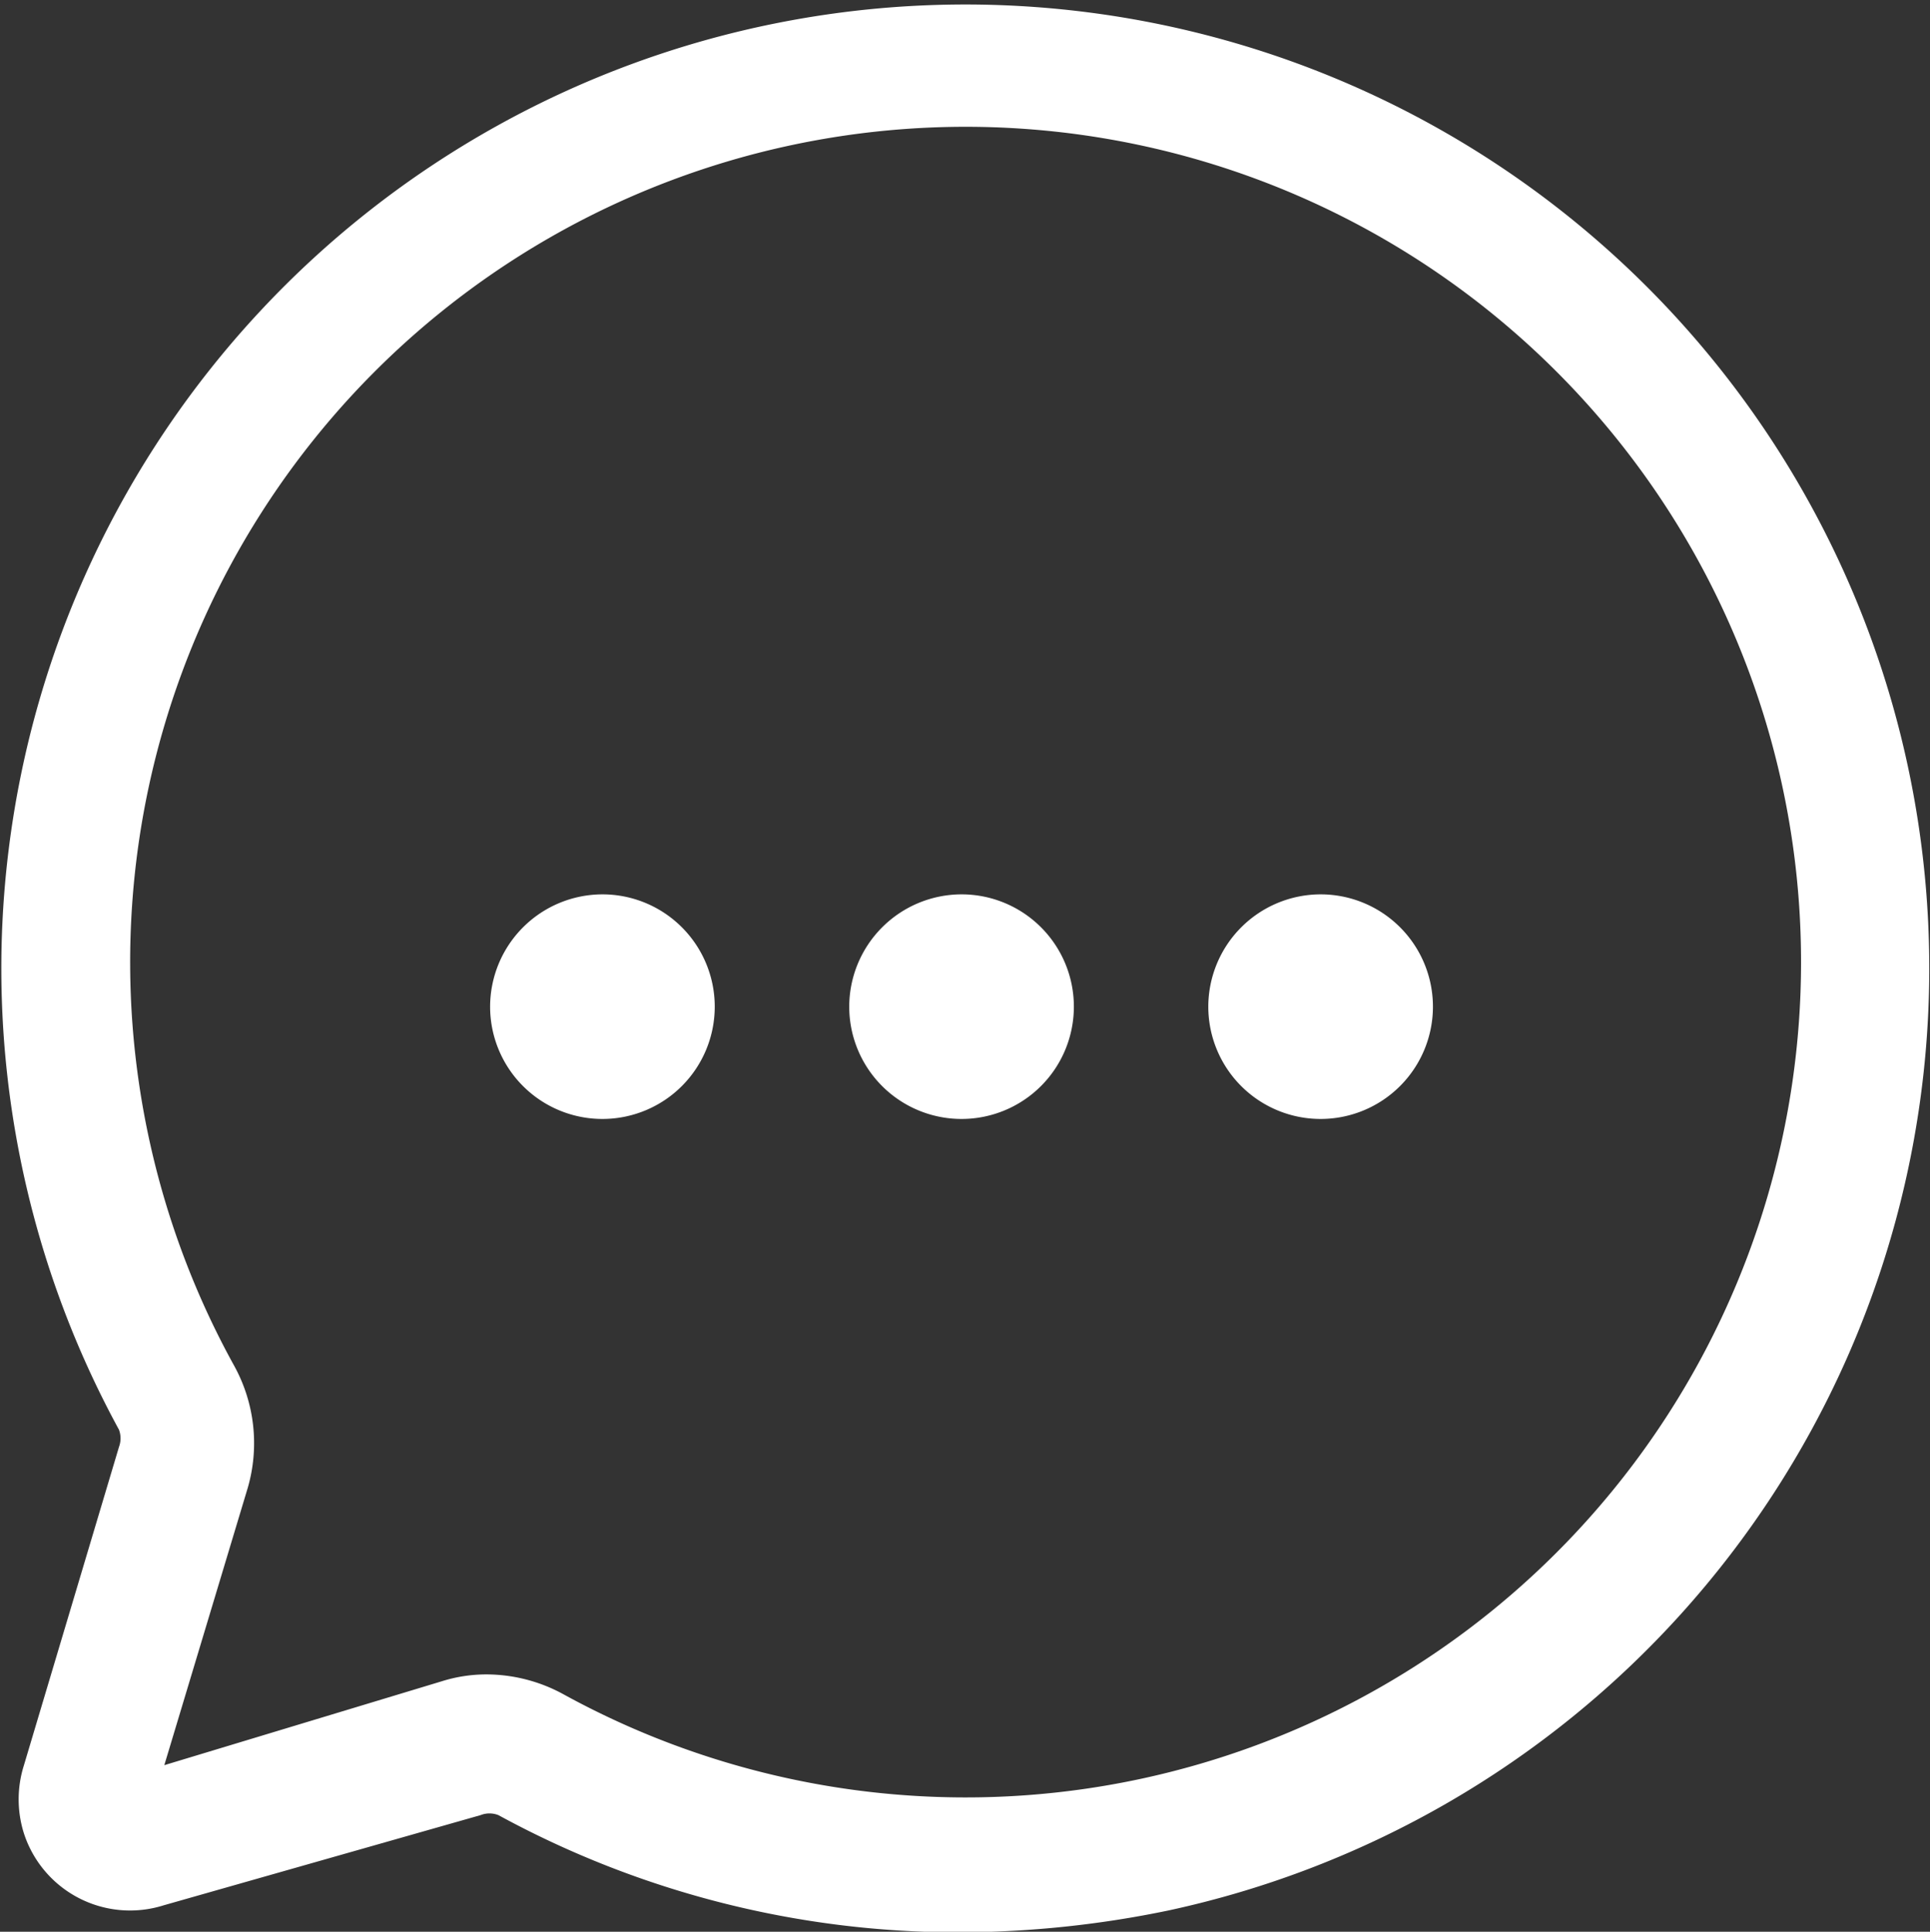 <svg xmlns="http://www.w3.org/2000/svg" width="33.594" height="33.63" viewBox="0 0 33.594 33.63">
  <rect x="0" y="0" width="33.594" height="33.63" fill="#333333" stroke="none"/>
  <defs>
    <style>
      .cls-1 {
        fill: #fff;
        fill-rule: evenodd;
      }
    </style>
  </defs>
  <path id="fediconimg1" class="cls-1" d="M251.27,8122.67a16.7,16.7,0,0,1-8.063-2.04,0.421,0.421,0,0,0-.312,0l-5.516,1.57a1.942,1.942,0,0,1-2.434-1.26,1.962,1.962,0,0,1,0-1.17l1.657-5.55a0.43,0.43,0,0,0,0-.3,16.779,16.779,0,1,1,18.265,8.37,18.078,18.078,0,0,1-3.593.38h0ZM243,8118.18a2.8,2.8,0,0,1,1.328.34,14.542,14.542,0,1,0-5.719-5.71,2.794,2.794,0,0,1,.235,2.12l-1.453,4.83,4.828-1.46A2.588,2.588,0,0,1,243,8118.18Zm2.016-13.58a1.955,1.955,0,1,1-1.954,1.96A1.958,1.958,0,0,1,245.02,8104.6Zm6.25,0a1.955,1.955,0,1,1-1.953,1.96A1.958,1.958,0,0,1,251.27,8104.6Zm6.25,0a1.955,1.955,0,1,1-1.953,1.96A1.958,1.958,0,0,1,257.52,8104.6Z" transform="translate(-234.531 -8089.03)"/>
</svg>

